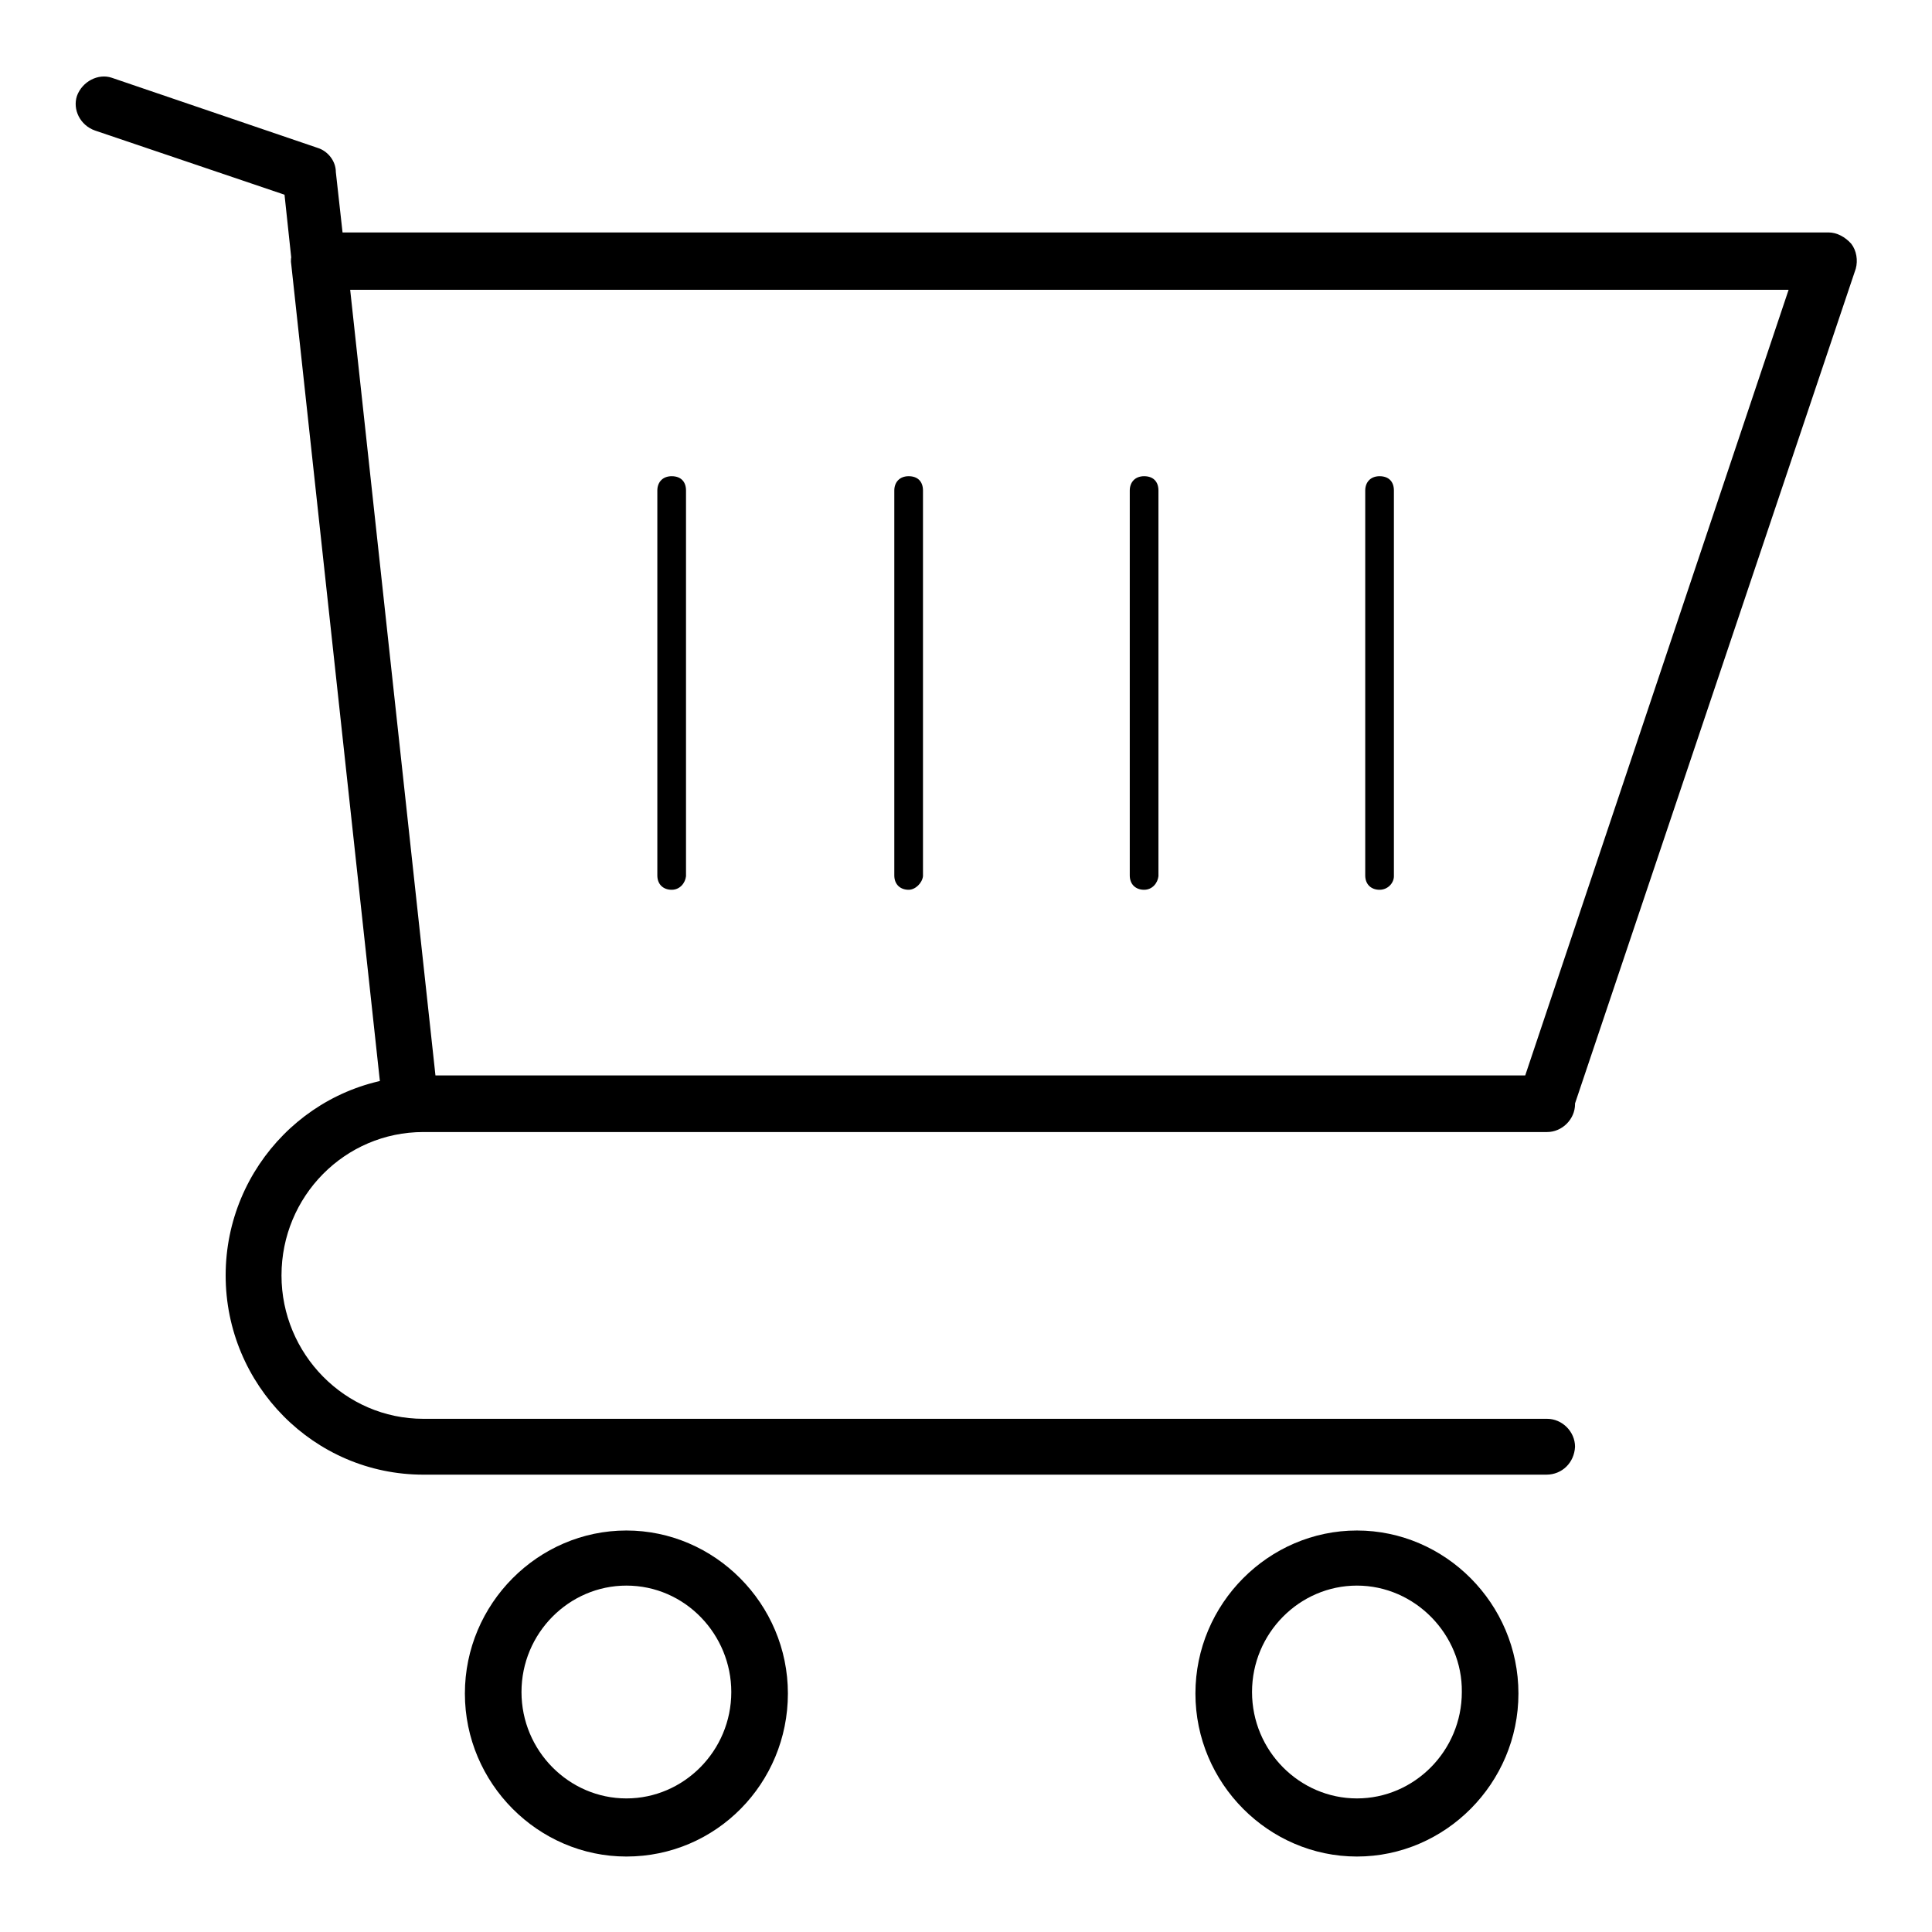 <?xml version="1.0" encoding="utf-8"?>
<!-- Svg Vector Icons : http://www.onlinewebfonts.com/icon -->
<!DOCTYPE svg PUBLIC "-//W3C//DTD SVG 1.1//EN" "http://www.w3.org/Graphics/SVG/1.1/DTD/svg11.dtd">
<svg version="1.1" xmlns="http://www.w3.org/2000/svg" xmlns:xlink="http://www.w3.org/1999/xlink" x="0px" y="0px" viewBox="0 0 256 256" enable-background="new 0 0 256 256" xml:space="preserve">
<g> <path fill="#000000" d="M204.7,149.9H54.4c-1.9,0-3.5-1.5-3.7-3.3L38.6,35.1c-0.2-1.1,0.2-2,0.9-3c0.7-0.7,1.7-1.3,2.8-1.3h200 c1.1,0,2.2,0.6,3,1.5c0.7,0.9,0.9,2.2,0.6,3.3l-37.5,111.5C207.7,149,206.4,149.9,204.7,149.9L204.7,149.9z M57.7,142.5h144.4 l34.9-104.1H46.4L57.7,142.5z M204.9,195.4H56.1c-14.5,0-26.2-11.9-26.2-26.4c0-14.5,11.7-26.4,26.2-26.4h148.9 c2,0,3.7,1.7,3.7,3.7c0,2-1.7,3.7-3.7,3.7H56.1c-10.4,0-18.8,8.5-18.8,19c0,10.4,8.4,19,18.8,19h148.9c2,0,3.7,1.7,3.7,3.7 C208.6,193.8,207,195.4,204.9,195.4L204.9,195.4z M44.2,55.3c-1.9,0-3.5-1.5-3.7-3.3l-2.8-26.2l-25.1-8.5c-2-0.7-3-2.8-2.4-4.6 c0.7-1.9,2.8-3,4.6-2.4l27.3,9.3c1.3,0.4,2.4,1.7,2.4,3.2l3.2,28.8c0.2,2-1.3,3.9-3.3,4.1C44.4,55.3,44.2,55.3,44.2,55.3z M83,246 c-11.7,0-21.4-9.7-21.4-21.6c0-11.9,9.7-21.6,21.4-21.6s21.4,9.7,21.4,21.6C104.4,236.3,94.9,246,83,246z M83,210.1 c-7.6,0-13.9,6.3-13.9,14.1s6.3,14.1,13.9,14.1s13.9-6.3,13.9-14.1C96.9,216.6,90.8,210.1,83,210.1z M179.8,246 c-11.7,0-21.4-9.7-21.4-21.6c0-11.9,9.7-21.6,21.4-21.6s21.4,9.7,21.4,21.6C201.2,236.3,191.5,246,179.8,246z M179.8,210.1 c-7.6,0-13.9,6.3-13.9,14.1s6.3,14.1,13.9,14.1s13.9-6.3,13.9-14.1C193.8,216.6,187.5,210.1,179.8,210.1z M89,117.9 c-1.1,0-1.9-0.7-1.9-1.9V65c0-1.1,0.7-1.9,1.9-1.9s1.9,0.7,1.9,1.9v51.1C90.8,117,90.1,117.9,89,117.9z M120.4,117.9 c-1.1,0-1.9-0.7-1.9-1.9V65c0-1.1,0.7-1.9,1.9-1.9s1.9,0.7,1.9,1.9v51.1C122.2,117,121.3,117.9,120.4,117.9z M151.6,117.9 c-1.1,0-1.9-0.7-1.9-1.9V65c0-1.1,0.7-1.9,1.9-1.9s1.9,0.7,1.9,1.9v51.1C153.4,117,152.7,117.9,151.6,117.9z M182.8,117.9 c-1.1,0-1.9-0.7-1.9-1.9V65c0-1.1,0.7-1.9,1.9-1.9s1.9,0.7,1.9,1.9v51.1C184.7,117,183.9,117.9,182.8,117.9z"/></g>
</svg>